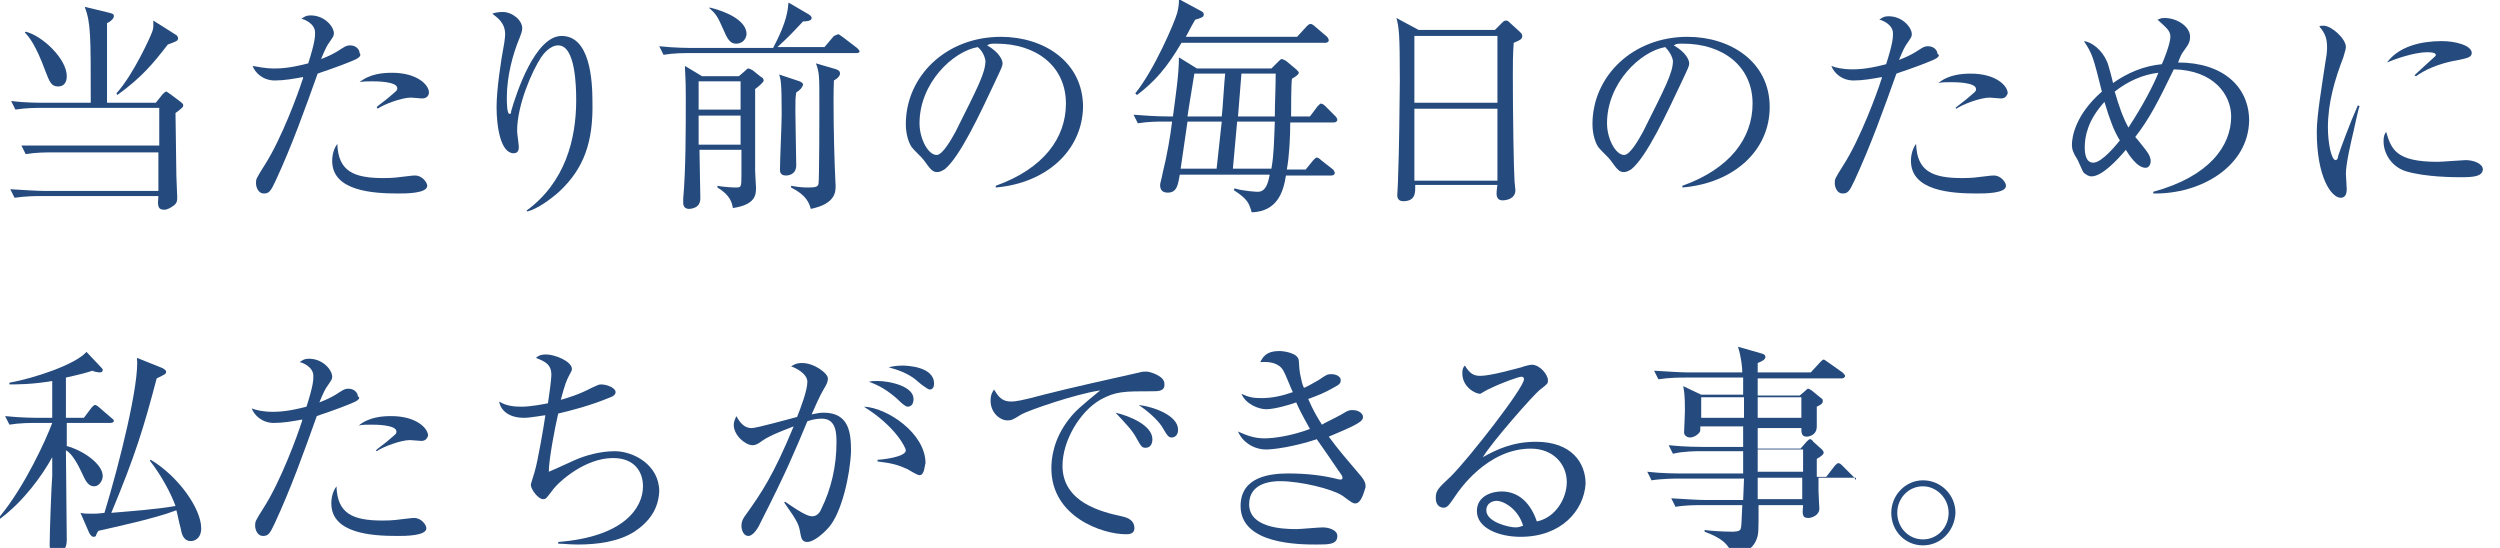 <?xml version="1.0" encoding="utf-8"?>
<!-- Generator: Adobe Illustrator 20.1.0, SVG Export Plug-In . SVG Version: 6.00 Build 0)  -->
<svg version="1.1" id="レイヤー_1" xmlns="http://www.w3.org/2000/svg" xmlns:xlink="http://www.w3.org/1999/xlink" x="0px"
	 y="0px" width="292px" height="64px" viewBox="0 0 292 64" style="enable-background:new 0 0 292 64;" xml:space="preserve">
<style type="text/css">
	.st0{fill:#254B7E;}
</style>
<g>
	<g>
		<path class="st0" d="M4.8,12.6c-0.5,0-1.8,0-3,0.2l-0.5-1C2.9,12,4.4,12,5.2,12h5.4c0-8,0-9.3-0.7-11.2l2.9,0.7
			c0.3,0.1,0.5,0.1,0.5,0.4c0,0.3-0.5,0.7-0.8,0.8c0,0.9,0,2.9,0,4.4V12h5.7l0.8-1c0.1-0.1,0.3-0.3,0.4-0.3s0.2,0.1,0.5,0.3l1.2,0.9
			c0.1,0.1,0.3,0.2,0.3,0.4c0,0.2-0.1,0.3-0.9,0.9c0,1.1,0.1,6.2,0.1,7.3c0,0.4,0.1,2.2,0.1,2.5c0,0.4,0,0.7-0.4,1
			c-0.4,0.3-0.8,0.5-1.1,0.5c-0.8,0-0.8-0.5-0.7-1.6H4.8c-0.5,0-1.8,0-3.1,0.2l-0.5-1c1.6,0.1,3.2,0.2,4,0.2h13.3v-4.5H6.1
			c-0.7,0-1.9,0-3.1,0.2l-0.5-1C4.1,17,5.7,17,6.5,17h12.1v-4.4H4.8z M3,3.7c2,0.5,4.8,3.2,4.8,5.2c0,0.8-0.4,1.2-1,1.2
			c-0.8,0-1-0.5-1.5-1.8c-1.1-3-1.9-4-2.4-4.5L3,3.7z M20.6,4.1c0.1,0.1,0.2,0.2,0.2,0.4c0,0.3-0.4,0.4-1.2,0.7
			c-1.7,2.2-3,3.8-5.9,5.9l-0.1-0.2c2-2.2,4-6.7,4.1-7c0.3-0.7,0.2-1,0.2-1.5L20.6,4.1z"/>
		<path class="st0" d="M41.4,7c-2.1,0.9-4.1,1.5-4.3,1.6c-1.5,4.2-3,8.4-4.9,12.5c-0.6,1.3-0.8,1.5-1.4,1.5c-0.6,0-0.9-0.7-0.9-1.2
			c0-0.5,0-0.5,1-2.1c2-3.1,4-8.6,4.4-9.9c0.1-0.2,0.1-0.3,0.1-0.4c-1.1,0.2-2.2,0.4-3.3,0.4c-1.4,0-2.3-0.9-2.6-1.7
			C30.2,7.8,30.9,8,32.1,8c1.6,0,3.1-0.4,3.9-0.6c0.8-2.5,0.8-3.1,0.8-3.6c0-1.1-1.4-1.6-1.6-1.6c0.3-0.2,0.5-0.4,1.1-0.4
			c1.6,0,2.7,1.3,2.7,2.1c0,0.3-0.1,0.4-0.5,1c-0.3,0.4-0.5,0.8-1,2c0.8-0.3,1.4-0.6,1.9-0.9c0.8-0.5,1-0.7,1.5-0.7
			c0.7,0,1.1,0.5,1.1,0.9C42.2,6.4,42.1,6.7,41.4,7z M46.5,22.6c-3,0-7.7-0.3-7.7-3.8c0-0.2,0-1.2,0.6-2c0.1,3.2,1.9,4,5.4,4
			c1.2,0,1.8-0.1,2.6-0.2s0.9-0.1,1.1-0.1c0.8,0,1.4,0.8,1.4,1.2C49.9,22.6,47.4,22.6,46.5,22.6z M49.3,11.5c-0.2,0-1.1-0.1-1.3-0.1
			c-1.1,0-3.2,0.8-3.9,1.3L44,12.5c0.2-0.2,1.3-1,1.5-1.2c0.8-0.7,0.9-0.7,0.9-1c0-0.8-2.5-0.8-2.9-0.8c-0.6,0-1.1,0-1.5,0.1
			c1.2-1,2.8-1.1,3.8-1.1c2.9,0,4.3,1.4,4.3,2.3C50.1,11.1,49.9,11.5,49.3,11.5z"/>
		<path class="st0" d="M65.3,22.4c-0.9,0.8-2.5,2-3.7,2.3l-0.1-0.1c4.5-3.3,5.8-8.3,5.8-12.9c0-1.7-0.1-6.4-2.1-6.4
			c-1,0-1.8,1.1-2,1.4c-1,1.5-2.8,5.5-2.8,8.6c0,0.3,0.2,1.6,0.2,1.9c0,0.3-0.1,0.7-0.6,0.7c-1.5,0-2-3-2-5.4c0-2,0.5-5.4,0.9-7.5
			c0-0.1,0.1-0.6,0.1-1c0-1.4-1-2-1.5-2.4c0.2-0.1,0.7-0.2,1.2-0.2c1.2,0,2.3,1,2.3,1.9c0,0.4-0.2,0.8-0.3,1.1
			c-0.8,1.9-1.5,4.5-1.5,7c0,0.4,0,1.9,0.3,1.9c0.2,0,0.2-0.1,0.2-0.3c0.6-2.1,2.8-8.8,5.9-8.8c3.3,0,3.6,5.1,3.6,7.7
			C69.3,16.6,68.2,19.7,65.3,22.4z"/>
		<path class="st0" d="M100,6.2H80.6c-0.7,0-1.9,0-3.1,0.2l-0.5-1c1.8,0.2,3.6,0.2,4,0.2h9.3C92,2.4,92,1.1,92.1,0.3l2.4,1.4
			c0.1,0.1,0.3,0.2,0.3,0.4c0,0.2-0.2,0.4-1,0.4c-1.6,1.7-1.8,1.9-3,3h5.5l1.1-1.3C97.7,4.1,97.8,4,97.9,4c0.1,0,0.2,0.1,0.5,0.3
			l1.7,1.3c0.1,0.1,0.3,0.3,0.3,0.4C100.4,6.2,100.1,6.2,100,6.2z M88.2,10.4c0,1.5,0,7,0,9.6c0,0.3,0.1,1.6,0.1,1.9
			c0,0.8,0,2-2.7,2.4c-0.1-0.6-0.3-1.5-1.8-2.4v-0.2c0.4,0.1,1.6,0.2,2.1,0.2c0.7,0,0.7,0,0.7-1.7c0-0.4,0-2.3,0-2.7h-4.9
			c0,0.9,0.1,4.8,0.1,5.6c0,0.2,0,0.5-0.2,0.8s-0.7,0.5-1.1,0.5c-0.5,0-0.7-0.3-0.7-0.7c0-0.1,0-0.3,0-0.5c0.3-3.4,0.3-7.9,0.3-11.9
			c0-2.2-0.1-3-0.1-3.6L82,8.9h4.3L87,8.3C87.2,8.1,87.3,8,87.4,8s0.3,0.1,0.5,0.2l1,0.8C89,9,89.2,9.2,89.2,9.4
			C89.2,9.6,88.6,10.1,88.2,10.4z M86.5,9.5h-4.9v3.3h4.9V9.5z M86.5,13.5h-4.9v3.4h4.9V13.5z M86,5.1c-0.5,0-0.9-0.2-1.4-1.4
			c-0.8-1.8-0.9-2-1.8-2.8L83,0.9c1.6,0.4,4.2,1.4,4.2,3.1C87.1,4.8,86.5,5.1,86,5.1z M93,10.8c-0.1,0.7-0.1,0.8-0.1,2.2
			c0,1,0.1,5.4,0.1,6.3c0,1.2-1.1,1.2-1.2,1.2c-0.7,0-0.7-0.5-0.7-0.7c0-1,0.2-5.5,0.2-6.4c0-3.8-0.1-4.1-0.3-4.7l2.4,0.8
			c0.2,0.1,0.4,0.2,0.4,0.4C93.7,10.2,93.5,10.5,93,10.8z M97.4,9.4c-0.1,2.5,0,7.3,0.1,10c0,0.4,0.1,2,0.1,2.3c0,0.7,0,2.1-2.9,2.7
			c-0.2-0.7-0.5-1.6-2.3-2.5l0-0.2c1,0.2,1.8,0.2,2,0.2c0.9,0,1.1-0.1,1.2-0.4c0.1-0.4,0.1-8.6,0.1-9.3c0-3.5,0-3.7-0.4-4.8l2.4,0.7
			c0.2,0.1,0.4,0.2,0.4,0.4C98.2,8.8,97.8,9.2,97.4,9.4z"/>
		<path class="st0" d="M116.3,21.9l0-0.2c5.6-2,8.2-5.6,8.2-9.6c0-4.4-3.5-7-8.1-7c-0.7,0-0.8,0-1.1,0.2c1.4,0.8,1.8,1.7,1.8,2.1
			c0,0.3-0.1,0.5-0.9,2.2c-1.7,3.6-4.1,8.8-5.9,10.2c-0.2,0.1-0.5,0.3-0.8,0.3c-0.6,0-0.8-0.3-1.6-1.4c-0.2-0.3-1.2-1.2-1.4-1.5
			c-0.3-0.4-0.7-1.4-0.7-2.7c0-5.6,4.7-10.2,11.1-10.2c5,0,9.6,2.9,9.6,8.2C126.4,17.6,122.2,21.4,116.3,21.9z M114.2,5.5
			c-2.9,0.5-6.8,4.2-6.8,8.9c0,1.8,1,3.7,2,3.7c0.7,0,1.7-1.8,2.2-2.7c2.6-5.2,3.5-6.9,3.5-8.3C115,6.5,114.7,5.9,114.2,5.5z"/>
		<path class="st0" d="M148.5,8l0.8-0.8c0.2-0.2,0.3-0.3,0.4-0.3s0.3,0.1,0.5,0.2l1.2,1c0.2,0.2,0.3,0.3,0.3,0.4s-0.1,0.3-0.8,0.7
			c-0.1,0.6-0.1,3.7-0.1,4.4h2.2l0.9-1.2c0.2-0.2,0.3-0.3,0.4-0.3c0.1,0,0.3,0.1,0.5,0.3l1.2,1.2c0.1,0.1,0.2,0.3,0.2,0.4
			s-0.1,0.3-0.4,0.3h-5.1c0,1.6-0.1,3.9-0.4,5.5h2.2l0.9-1.1c0.2-0.2,0.3-0.3,0.4-0.3s0.3,0.1,0.5,0.3l1.4,1.1
			c0.1,0.1,0.2,0.3,0.2,0.4c0,0.2-0.2,0.3-0.4,0.3h-5.3c-0.3,1.9-1,4.2-4,4.3c-0.3-1-0.4-1.5-2.1-2.6l0.1-0.2
			c0.9,0.3,2.5,0.4,2.7,0.4c0.9,0,1.2-0.9,1.4-2h-10.5c-0.2,1.1-0.3,2.1-1.4,2.1c-0.5,0-0.9-0.2-0.9-0.9c0-0.2,0.2-0.8,0.3-1.4
			c0.5-2,0.9-4.3,1.1-6H136c-0.7,0-1.9,0-3.1,0.2l-0.5-1c1.3,0.1,2.7,0.2,4,0.2h0.6c0.3-2.3,0.7-4.9,0.7-6.9l2.1,1.3H148.5z
			 M151.5,4.3l1.1-1.2c0.2-0.2,0.3-0.3,0.5-0.3c0.1,0,0.3,0.1,0.5,0.3l1.4,1.2c0.1,0.1,0.2,0.3,0.2,0.4c0,0.2-0.2,0.3-0.4,0.3h-16.8
			c-1.7,2.9-3.1,4.5-5.2,6.1l-0.2-0.2c2.2-2.7,4.6-8.3,4.9-9.4c0.2-0.8,0.2-1.2,0.2-1.6l2.6,1.4c0.2,0.1,0.3,0.2,0.3,0.4
			c0,0.3-0.3,0.4-1,0.6c-0.6,1-0.8,1.5-1.1,2H151.5z M138.7,14.2l-0.8,5.5h4.2l0.6-5.5H138.7z M139.5,8.6c-0.1,0.7-0.7,4.2-0.8,5h4
			c0.1-0.7,0.3-4.2,0.4-5H139.5z M148.5,19.7c0.3-1.7,0.3-3.1,0.4-5.5h-4.4l-0.5,5.5H148.5z M148.9,13.6c0-1.6,0.1-3.3,0.1-5h-4
			l-0.4,5H148.9z"/>
		<path class="st0" d="M176.8,5c-0.1,1.5-0.1,2.3-0.1,3.8c0,4.6,0.1,10.9,0.2,12.4c0,0.2,0.1,0.8,0.1,1c0,1-1,1.2-1.5,1.2
			c-0.5,0-0.7-0.3-0.7-0.8c0,0,0-0.4,0.1-1h-9.6c0,0.8,0.1,1.9-1.4,1.9c-0.5,0-0.7-0.3-0.7-0.7c0-0.2,0.1-1.5,0.1-2.3
			c0.1-2,0.2-9.3,0.2-11.1c0-5.5-0.1-6.2-0.4-7.3l2.6,1.4h8.9l0.8-0.8c0.2-0.2,0.3-0.3,0.5-0.3c0.2,0,0.3,0.1,0.5,0.3l1.1,1
			c0.2,0.2,0.3,0.3,0.3,0.5C177.8,4.6,177.5,4.7,176.8,5z M174.9,4.2h-9.7V12h9.7V4.2z M174.9,12.7h-9.7v8.4h9.7V12.7z"/>
		<path class="st0" d="M196.5,21.9l0-0.2c5.6-2,8.2-5.6,8.2-9.6c0-4.4-3.5-7-8.1-7c-0.7,0-0.8,0-1.1,0.2c1.4,0.8,1.8,1.7,1.8,2.1
			c0,0.3-0.1,0.5-0.9,2.2c-1.7,3.6-4.1,8.8-5.9,10.2c-0.2,0.1-0.5,0.3-0.8,0.3c-0.6,0-0.8-0.3-1.6-1.4c-0.2-0.3-1.2-1.2-1.4-1.5
			c-0.3-0.4-0.7-1.4-0.7-2.7c0-5.6,4.7-10.2,11.1-10.2c5,0,9.6,2.9,9.6,8.2C206.7,17.6,202.5,21.4,196.5,21.9z M194.5,5.5
			c-2.9,0.5-6.8,4.2-6.8,8.9c0,1.8,1,3.7,2,3.7c0.7,0,1.7-1.8,2.2-2.7c2.6-5.2,3.5-6.9,3.5-8.3C195.3,6.5,194.9,5.9,194.5,5.5z"/>
		<path class="st0" d="M225.8,7c-2.1,0.9-4.1,1.5-4.3,1.6c-1.5,4.2-3,8.4-4.9,12.5c-0.6,1.3-0.8,1.5-1.4,1.5c-0.6,0-0.9-0.7-0.9-1.2
			c0-0.5,0-0.5,1-2.1c2-3.1,4-8.6,4.4-9.9c0.1-0.2,0.1-0.3,0.1-0.4c-1.1,0.2-2.2,0.4-3.3,0.4c-1.4,0-2.3-0.9-2.6-1.7
			c0.5,0.2,1.3,0.4,2.5,0.4c1.6,0,3.1-0.4,3.9-0.6c0.8-2.5,0.8-3.1,0.8-3.6c0-1.1-1.4-1.6-1.6-1.6c0.3-0.2,0.5-0.4,1.1-0.4
			c1.6,0,2.7,1.3,2.7,2.1c0,0.3-0.1,0.4-0.5,1c-0.3,0.4-0.5,0.8-1,2c0.8-0.3,1.4-0.6,1.9-0.9c0.8-0.5,1-0.7,1.5-0.7
			c0.7,0,1.1,0.5,1.1,0.9C226.6,6.4,226.5,6.7,225.8,7z M230.9,22.6c-3,0-7.7-0.3-7.7-3.8c0-0.2,0-1.2,0.6-2c0.1,3.2,1.9,4,5.4,4
			c1.2,0,1.8-0.1,2.6-0.2s0.9-0.1,1.1-0.1c0.8,0,1.4,0.8,1.4,1.2C234.3,22.6,231.8,22.6,230.9,22.6z M233.7,11.5
			c-0.2,0-1.1-0.1-1.3-0.1c-1.1,0-3.2,0.8-3.9,1.3l-0.1-0.1c0.2-0.2,1.3-1,1.5-1.2c0.8-0.7,0.9-0.7,0.9-1c0-0.8-2.5-0.8-2.9-0.8
			c-0.6,0-1.1,0-1.5,0.1c1.2-1,2.8-1.1,3.8-1.1c2.9,0,4.3,1.4,4.3,2.3C234.4,11.1,234.3,11.5,233.7,11.5z"/>
		<path class="st0" d="M251.5,22.6v-0.2c6.6-1.8,9.1-5.4,9.1-8.8c0-2.5-2-5.4-6.7-5.5c-1.8,3.7-2.8,5.7-4.5,7.9
			c0.1,0.1,0.6,0.7,0.9,1.1c0.4,0.5,0.9,1.1,0.9,1.7c0,0.4-0.2,0.8-0.6,0.8c-1,0-2-1.6-2.3-2.1c-1,1.2-2.8,3.1-4,3.1
			c-0.4,0-0.6-0.2-0.9-0.4c-0.2-0.2-0.7-1.6-0.9-1.8c-0.3-0.5-0.5-0.9-0.5-1.5c0-0.9,0.4-3.5,3.5-6.2c-1-4-1.1-4.4-2.1-5.9
			c0.9,0.1,2.1,1,2.7,2.4c0.1,0.1,0.7,2.4,0.7,2.5c1.7-1.2,3.6-2,5.7-2.2c0.2-0.4,1-2.4,1-3.2c0-0.7-0.4-1-1.5-2
			c0.3-0.1,0.4-0.2,0.8-0.2c1.5,0,3,1,3,2.2c0,0.5-0.1,0.8-0.7,1.6c-0.3,0.4-0.4,0.6-0.7,1.4c5.2,0,8.3,2.8,8.3,6.8
			C262.6,19.4,257.1,22.7,251.5,22.6z M245.8,11.9c-2,2.2-2.3,4.1-2.3,5.3c0,0.7,0.1,1.8,1,1.8c1,0,2.7-2.1,3.1-2.6
			C246.9,15.3,246.4,13.9,245.8,11.9z M247,10.7c0.5,1.7,0.9,2.9,1.6,4.2c1.7-2.6,2.9-4.9,3.5-6.4C250.3,8.7,248.5,9.5,247,10.7z"/>
		<path class="st0" d="M274.9,15.3c-0.3,1.3-0.9,3.8-0.9,5c0,0.3,0.1,1.5,0.1,1.8c0,0.4-0.1,1-0.7,1c-1.1,0-2.8-2.4-2.8-7.7
			c0-1.9,0.6-5.4,1-8.1c0.1-0.5,0.2-1.2,0.2-1.7c0-0.9-0.1-1.6-0.9-2.5c0.1-0.1,0.2-0.1,0.5-0.1c0.9,0,2.6,1.5,2.6,2.5
			c0,0.2-0.1,0.5-0.3,1.2c-1,2.6-1.8,5.3-1.8,8.2c0,1.8,0.4,3.8,0.9,3.8c0.2,0,0.3-0.3,0.3-0.5c0.3-0.9,1.4-3.9,2.3-5.9l0.2,0.1
			C275.4,12.9,275.1,14.5,274.9,15.3z M287.4,20.7c-0.6,0-4.1,0-6.4-0.7c-1.6-0.5-2.6-2-2.6-3.5c0-0.6,0.1-0.8,0.3-1.1
			c0.6,2,1.1,3.5,6,3.5c0.5,0,3-0.2,3.3-0.2c0.9,0,2,0.4,2,1.1C289.9,20.6,289,20.7,287.4,20.7z M287.2,7c-2.5,0.4-4.2,1.3-5,1.9
			L282,8.8c0.4-0.4,2.3-2.1,2.4-2.2s0.1-0.1,0.1-0.2c0-0.3-0.8-0.3-1-0.3c-1,0-2.8,0.4-4.7,1.2c1.4-1.9,4-2.5,6.4-2.5
			c1.6,0,3.5,0.5,3.5,1.4C288.7,6.7,288.1,6.8,287.2,7z"/>
		<path class="st0" d="M12.9,49.4H7.8c0,0.2,0,1.6,0,2.7c1.9,0.5,4.2,2.1,4.2,3.5c0,0.5-0.4,1.2-1,1.2c-0.7,0-1-0.6-1.5-1.7
			c-0.8-1.7-1.4-2.3-1.8-2.5c0,1.7,0.1,9,0.1,10.5c0,1.2-0.7,1.5-1.2,1.5c-0.8,0-0.8-0.7-0.8-1c0-1.3,0.2-6.9,0.3-8c0-1,0-1.6,0-2.2
			c-1.2,2.2-3.4,5.2-6.1,7.2L0,60.3c2.9-3.5,5.4-9,6.1-10.9H4.2c-0.7,0-1.9,0-3.1,0.2l-0.5-1c1.8,0.2,3.6,0.2,4,0.2h1.5v-4.3
			c-2.3,0.4-4.1,0.4-5,0.4v-0.2c2.8-0.5,7.7-2.1,9-3.6l1.7,1.8c0.1,0.1,0.2,0.2,0.2,0.3c0,0.2-0.1,0.3-0.4,0.3
			c-0.1,0-0.7-0.1-0.8-0.2c-0.6,0.2-1.3,0.4-3.1,0.8v4.7h2.1l0.9-1.2c0.2-0.2,0.3-0.3,0.4-0.3s0.3,0.1,0.5,0.3l1.4,1.2
			c0.2,0.2,0.3,0.2,0.3,0.4C13.3,49.3,13.1,49.4,12.9,49.4z M22.3,63.2c-0.9,0-1.1-0.9-1.2-1.5c-0.2-0.7-0.4-1.8-0.5-2.1
			c-2.6,1-7.4,2-9.1,2.4c-0.1,0.1-0.3,0.5-0.3,0.6c-0.1,0.1-0.2,0.1-0.3,0.1s-0.3-0.1-0.5-0.5l-1-2.3C9.8,60,10.1,60,10.9,60
			c0.3,0,0.5,0,1.3-0.1c1.8-5.9,4.1-15.2,3.8-18.1L19,43c0.1,0.1,0.4,0.2,0.4,0.4c0,0.3-0.1,0.3-1.1,0.8c-1.5,5.7-2.5,9-5.3,15.7
			c2.3-0.2,5.2-0.4,7.5-0.8c-0.5-1.4-1.6-3.5-3-5.3l0.1-0.1c3.2,1.9,5.9,5.7,5.9,8C23.5,63,22.6,63.2,22.3,63.2z"/>
		<path class="st0" d="M41.3,47c-2.1,0.9-4.1,1.5-4.3,1.6c-1.5,4.2-3,8.4-4.9,12.5c-0.6,1.3-0.8,1.5-1.4,1.5c-0.6,0-0.9-0.7-0.9-1.2
			c0-0.5,0-0.5,1-2.1c2-3.1,4-8.6,4.4-9.9c0.1-0.2,0.1-0.3,0.1-0.4c-1.1,0.2-2.2,0.4-3.3,0.4c-1.4,0-2.3-0.9-2.6-1.7
			c0.5,0.2,1.3,0.4,2.5,0.4c1.6,0,3.1-0.4,3.9-0.6c0.8-2.5,0.8-3.1,0.8-3.6c0-1.1-1.4-1.6-1.6-1.6c0.3-0.2,0.5-0.4,1.1-0.4
			c1.6,0,2.7,1.3,2.7,2.1c0,0.3-0.1,0.4-0.5,1c-0.3,0.4-0.5,0.8-1,2c0.8-0.3,1.4-0.6,1.9-0.9c0.8-0.5,1-0.7,1.5-0.7
			c0.7,0,1.1,0.5,1.1,0.9C42.1,46.4,42,46.7,41.3,47z M46.4,62.6c-3,0-7.7-0.3-7.7-3.8c0-0.2,0-1.2,0.6-2c0.1,3.2,1.9,4,5.4,4
			c1.2,0,1.8-0.1,2.6-0.2s0.9-0.1,1.1-0.1c0.8,0,1.4,0.8,1.4,1.2C49.8,62.6,47.3,62.6,46.4,62.6z M49.2,51.5c-0.2,0-1.1-0.1-1.3-0.1
			c-1.1,0-3.2,0.8-3.9,1.3l-0.1-0.1c0.2-0.2,1.3-1,1.5-1.2c0.8-0.7,0.9-0.7,0.9-1c0-0.8-2.5-0.8-2.9-0.8c-0.6,0-1.1,0-1.5,0.1
			c1.2-1,2.8-1.1,3.8-1.1c2.9,0,4.3,1.4,4.3,2.3C49.9,51.1,49.8,51.5,49.2,51.5z"/>
		<path class="st0" d="M74.1,62.1c-1.9,1.2-4.4,1.5-6.6,1.5c-1,0-1.7-0.1-2.3-0.1v-0.2c7.7-0.6,9.9-4,9.9-6.5c0-1.6-0.9-3.3-3.5-3.3
			c-3.3,0-6.4,2.8-7.1,3.8c-0.7,0.9-0.7,1-1.1,1c-0.5,0-1.4-1.1-1.4-1.7c0-0.1,0.5-1.6,0.5-1.7c0.3-1,1-5,1.2-6.4
			c-0.2,0-1.7,0.3-2.5,0.3c-1.7,0-2.7-0.8-2.9-1.9c0.8,0.5,1.7,0.6,2.6,0.6c1.1,0,2.6-0.3,3.1-0.4c0.1-0.6,0.4-2.8,0.4-3.3
			c0-1.1-0.5-1.5-1.8-2c0.2-0.2,0.5-0.4,1.2-0.4c1,0,3,0.8,3,1.7c0,0.2-0.1,0.3-0.4,0.9c-0.2,0.4-0.4,0.8-0.9,2.7
			c0.7-0.2,2.1-0.6,3.6-1.4c0.7-0.3,0.8-0.4,1.1-0.4c0.7,0,1.7,0.4,1.7,0.9c0,0.3-0.3,0.5-0.6,0.6c-2.4,1-4.8,1.6-6.1,1.9
			c-0.4,1.7-1.1,5.4-1.1,6.8c0.5-0.2,0.7-0.3,2.9-1.3c1.3-0.6,3.1-1.1,4.8-1.1c2.2,0,5.2,1.6,5.2,4.7C76.9,59.4,75.9,60.9,74.1,62.1
			z"/>
		<path class="st0" d="M96.8,61.6c-0.7,0.8-1.8,1.7-2.5,1.7c-0.6,0-0.7-0.4-0.8-0.9c-0.2-1.1-0.2-1.3-1.9-3.7l0.1-0.1
			c2.3,1.6,2.8,1.7,3.2,1.7s0.8-0.3,1-0.8c1.2-2.4,1.8-5.1,1.8-7.8c0-1,0-2.8-1.7-2.8c-0.6,0-1.1,0.1-1.7,0.3
			c-1.5,3.6-2.5,6-5.4,11.7c-0.3,0.7-0.9,1.7-1.5,1.7c-0.5,0-0.8-0.6-0.8-1.2c0-0.6,0.3-1,0.6-1.4c1.7-2.4,3.1-4.4,5.5-10.2
			c-1,0.4-2.7,1-3.7,1.7c-0.4,0.3-0.7,0.5-1.1,0.5c-0.8,0-2.2-1.1-2.2-2.4c0-0.4,0.2-0.7,0.3-1c0.5,0.9,1,1.4,1.8,1.4
			c0.6,0,4.5-1.1,5.3-1.3c0.4-1,1.2-3.1,1.2-4.1c0-1-1.5-1.7-1.9-1.8c0.3-0.2,0.6-0.4,1.3-0.4c1.4,0,3,1.2,3,1.8
			c0,0.4-0.2,0.8-0.4,1.1c-0.6,1-1,2-1.5,3.1c0.5-0.1,0.9-0.2,1.4-0.2c3,0,3.2,2.4,3.2,4.5C99.3,55.5,98.3,59.9,96.8,61.6z
			 M107.4,55.5c-0.3,0-1.2-0.6-1.4-0.7c-1.1-0.5-1.8-0.7-3.5-0.9v-0.2c0.4,0,3.3-0.3,3.3-1.1c0-0.3-1.2-2.8-4.9-5.1
			c2.7,0.1,7.2,3.1,7.2,6.6C108,54.3,108,55.5,107.4,55.5z M106,47.5c-0.2,0-0.6-0.3-1.2-0.9c-1-0.9-2.1-1.6-3.3-2
			c0.3-0.1,0.5-0.1,1-0.1c1.4,0,4.2,0.6,4.2,2.1C106.7,47.1,106.5,47.5,106,47.5z M108.6,45.5c-0.3,0-1.5-1-1.7-1.2
			c-0.9-0.7-2-1.1-3.1-1.4c0.4-0.1,0.9-0.2,1.6-0.2c0.5,0,3.7,0.1,3.7,2.1C109.1,45.1,109,45.5,108.6,45.5z"/>
		<path class="st0" d="M134.6,45.7c-3.3,0-4.3,0-6.1,1c-2.4,1.4-4.4,4.8-4.4,7.7c0,4.3,4.6,5.4,6.9,5.9c0.4,0.1,1.5,0.3,1.5,1.4
			c0,0.7-0.7,0.7-1,0.7c-2.7,0-8.7-2-8.7-7.7c0-1.1,0.2-3.4,2.1-5.8c0.7-0.9,1.4-1.5,3.6-3.3c-2.8,0.4-8.3,2.3-9.2,2.8
			c-1.1,0.7-1.2,0.7-1.7,0.7c-0.7,0-1.9-0.8-1.9-2.3c0-0.7,0.2-1,0.4-1.3c0.5,0.8,0.9,1.4,2,1.4c0.5,0,1.2-0.1,3.8-0.8
			c3.1-0.8,8.1-1.9,11.2-2.6c0.3-0.1,0.6-0.1,0.8-0.1c0.4,0,2.1,0.5,2.1,1.4C136.1,45.7,135.3,45.7,134.6,45.7z M133.8,52.3
			c-0.4,0-0.5-0.1-1.1-1.2c-0.5-0.9-1.2-1.6-2.4-2.9c1.7,0.4,4.3,1.5,4.3,3.1C134.6,51.8,134.4,52.3,133.8,52.3z M136.9,51.1
			c-0.4,0-0.5-0.1-1.2-1.3c-0.6-0.9-1.8-1.9-2.7-2.5c1.7,0.2,4.6,1.2,4.6,2.9C137.6,51,137,51.1,136.9,51.1z"/>
		<path class="st0" d="M158.3,58.8c-0.3,0-0.4-0.1-1.5-0.9c-1.2-0.8-4.9-1.7-7.3-1.7c-1,0-3.6,0.2-3.6,2.7c0,2.7,3.8,2.9,5.5,2.9
			c0.5,0,2.6-0.2,3.1-0.2c0.7,0,1.7,0.3,1.7,1c0,1-1,1-2.4,1c-2,0-8.9,0-8.9-4.5c0-3.5,3.6-3.8,5.6-3.8c2,0,4,0.2,5.9,0.7
			c0.1,0,0.1,0,0.2,0c0.1,0,0.2,0,0.2-0.2s-0.1-0.3-0.3-0.6c-0.1-0.1-0.8-1.2-2.7-3.9c-2.7,0.9-5.1,1.2-5.9,1.2
			c-1.5,0-2.8-0.9-3.3-2.1c0.9,0.4,1.8,0.8,3.1,0.8c1.1,0,3.2-0.3,5.3-1.1c-0.9-1.6-1.4-2.6-1.6-3.1c-0.5,0.2-2.5,0.8-3.5,0.8
			c-0.9,0-2.4-0.6-2.9-1.8c0.9,0.4,1.3,0.5,2.4,0.5c1.2,0,2.5-0.3,3.6-0.7c-0.2-0.4-0.9-2.2-1.1-2.5c-0.5-0.9-1.6-1.1-2.7-1
			c0.3-0.6,0.7-1.3,2.2-1.3c0.5,0,2.2,0.2,2.3,1.1c0,0.3,0.1,1.5,0.2,1.8c0.1,0.5,0.2,1,0.4,1.4c0.3-0.1,1-0.5,1.7-0.9
			c0.9-0.6,1-0.7,1.5-0.7c0.6,0,1.1,0.3,1.1,0.7c0,0.3-0.1,0.5-0.7,0.8c-1.2,0.7-2,1-3.1,1.4c0.6,1.4,1.1,2.2,1.6,3
			c0.5-0.3,1.2-0.6,2.3-1.2c0.8-0.5,0.9-0.5,1.3-0.5c0.7,0,1.2,0.4,1.2,0.8c0,0.4-0.4,0.6-0.7,0.8c-0.3,0.2-1.6,0.8-3.3,1.5
			c1.1,1.5,2.3,2.9,3.5,4.3c0.8,0.9,0.8,1.2,0.8,1.6C159.3,57.5,159,58.8,158.3,58.8z"/>
		<path class="st0" d="M177.6,62.7c-2.5,0-5.1-1-5.1-3c0-1.8,1.8-2.3,2.9-2.3c2,0,3.4,1.4,4.1,3.5c2.1-0.4,3.5-2.6,3.5-4.6
			c0-2.1-1.6-3.9-4.2-3.9c-5.1,0-8.4,4.9-8.8,5.5c-0.7,1-0.9,1.4-1.4,1.4c-0.3,0-0.9-0.2-0.9-1.1c0-0.9,0.2-1.1,1.8-2.6
			c2.1-2.1,8.5-10.3,8.5-11.3c0-0.2-0.1-0.3-0.3-0.3c-0.3,0-2.3,0.7-3.7,1.4c-0.1,0-1.1,0.6-1.1,0.6c-0.6,0-2.1-0.8-2.1-2.4
			c0-0.5,0.1-0.7,0.3-0.9c0.6,1,1.1,1.2,1.8,1.2c1.2,0,4-0.8,4.8-1c0.2-0.1,1-0.3,1.2-0.3c1,0,1.9,1.2,1.9,1.8c0,0.4,0,0.4-0.9,1.1
			c-0.7,0.5-5.7,6.2-6.7,7.9c1.6-0.9,3.5-1.8,6.2-1.8c4.2,0,5.8,2.5,5.8,4.9C185,59.6,182.4,62.7,177.6,62.7z M174.8,58.5
			c-0.5,0-1.2,0.3-1.2,1.1c0,1.4,2.7,2,3.4,2c0.4,0,0.6-0.1,0.9-0.2C177.3,59.4,175.6,58.5,174.8,58.5z"/>
		<path class="st0" d="M216.5,55.8h-4.1c0,0.1,0,1.2,0,1.5c0,0.4,0.1,1.9,0.1,2.1c0,0.8-0.9,1.1-1.3,1.1c-0.7,0-0.7-0.4-0.6-1.5
			h-5.2c0,3.1,0,3.3-0.2,3.9c-0.5,1.5-2.1,1.9-2.8,2.1c-0.5-1.6-1.5-2.2-3.3-2.9l0-0.2c0.5,0.1,2.2,0.2,3.2,0.2c0.2,0,0.9,0,1-0.3
			c0.1-0.3,0.1-0.5,0.2-2.8h-4.8c-0.6,0-1.9,0-3,0.2l-0.5-1c1.6,0.1,3.2,0.2,4,0.2h4.4l0.1-2.5H196c-0.3,0-1.8,0-3.1,0.2l-0.5-1
			c1.7,0.2,3.5,0.2,4,0.2h7.2v-2.6h-5.1c-0.3,0-1.9,0-3.1,0.3l-0.5-1c1.8,0.2,3.8,0.2,4,0.2h4.7v-2.4h-5c0,0.5,0,0.6-0.1,0.7
			c-0.2,0.3-0.7,0.6-1.1,0.6c-0.3,0-0.7-0.2-0.7-0.6c0-0.2,0.1-2.1,0.1-2.5c0-2-0.1-2.3-0.2-2.9l2.1,1h4.9v-2h-6.8
			c-0.5,0-1.8,0-3.1,0.2l-0.5-1c1.6,0.1,3.2,0.2,4,0.2h6.3c0-0.5-0.1-1.7-0.5-3l2.8,0.8c0.3,0.1,0.4,0.2,0.4,0.4
			c0,0.3-0.4,0.5-0.9,0.7c0,0.2,0,0.7,0,1.1h6.2l1.1-1.2c0.2-0.2,0.3-0.3,0.4-0.3s0.2,0.1,0.5,0.3l1.7,1.2c0.2,0.2,0.3,0.3,0.3,0.4
			c0,0.2-0.2,0.3-0.4,0.3h-9.8c0,0.2,0,1.7,0,2h4.9l0.6-0.5c0.2-0.2,0.3-0.3,0.4-0.3c0.1,0,0.2,0.1,0.4,0.2l1.1,0.9
			c0.2,0.1,0.2,0.2,0.2,0.4c0,0.3-0.5,0.5-0.7,0.6c0,0.4,0,2,0,2.3c0,1.1-1,1.2-1.2,1.2c-0.6,0-0.6-0.5-0.6-1h-5.1
			c0,0.6,0,0.8,0,2.4h5l0.7-0.8c0.2-0.2,0.3-0.3,0.4-0.3c0.1,0,0.2,0,0.4,0.3l1,0.9c0.2,0.2,0.2,0.3,0.2,0.4c0,0.1-0.1,0.3-0.8,0.7
			v2.1h1.1l1-1.3c0.2-0.2,0.3-0.3,0.4-0.3c0.2,0,0.3,0.1,0.5,0.3l1.3,1.3c0.2,0.2,0.2,0.3,0.2,0.4C216.9,55.7,216.7,55.8,216.5,55.8
			z M203.7,46.4h-5v2.4h5V46.4z M210.4,46.4h-5.1v2.4h5.1V46.4z M210.6,52.5h-5.3v2.6h5.3V52.5z M210.6,55.8h-5.3l0,2.5h5.2V55.8z"
			/>
		<path class="st0" d="M224.6,63.7c-2.1,0-3.7-1.7-3.7-3.8c0-2.1,1.7-3.8,3.7-3.8c2.1,0,3.8,1.7,3.8,3.8
			C228.3,62,226.7,63.7,224.6,63.7z M224.6,56.8c-1.7,0-3,1.4-3,3.1s1.3,3.1,3,3.1s3-1.4,3-3.1C227.6,58.2,226.2,56.8,224.6,56.8z"
			/>
	</g>
</g>
</svg>
